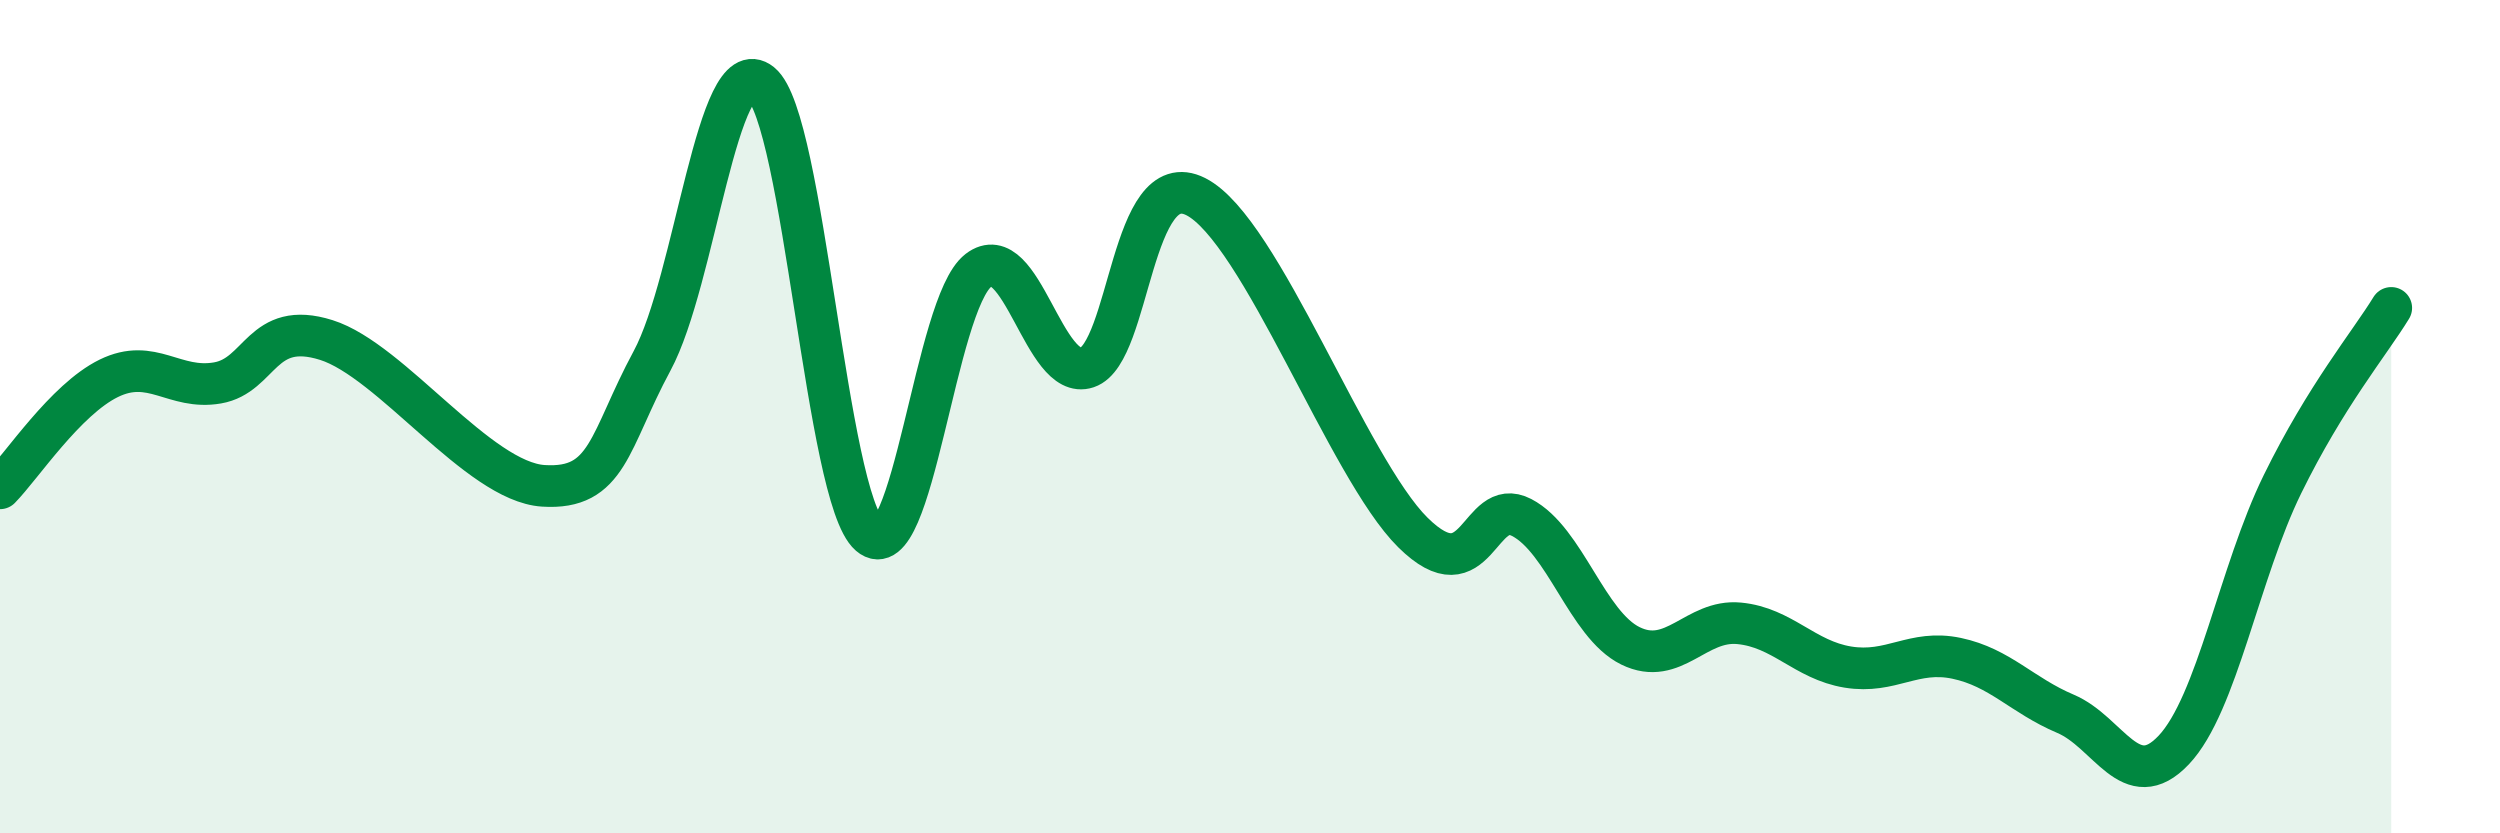
    <svg width="60" height="20" viewBox="0 0 60 20" xmlns="http://www.w3.org/2000/svg">
      <path
        d="M 0,11.72 C 0.52,11.19 1.57,9.59 2.61,9.08 C 3.65,8.57 4.18,9.37 5.22,9.19 C 6.26,9.01 6.27,7.67 7.83,8.16 C 9.39,8.65 11.48,11.56 13.04,11.66 C 14.6,11.76 14.61,10.59 15.65,8.66 C 16.69,6.73 17.22,1.16 18.26,2 C 19.3,2.84 19.83,11.94 20.87,12.84 C 21.91,13.74 22.44,7.29 23.48,6.49 C 24.52,5.69 25.05,9.17 26.09,8.82 C 27.13,8.47 27.14,3.93 28.7,4.72 C 30.26,5.51 32.35,11.24 33.91,12.78 C 35.47,14.32 35.48,11.88 36.52,12.42 C 37.56,12.96 38.09,14.99 39.13,15.5 C 40.17,16.01 40.7,14.86 41.74,14.96 C 42.78,15.06 43.31,15.84 44.35,16.01 C 45.39,16.18 45.92,15.58 46.96,15.8 C 48,16.02 48.53,16.69 49.57,17.13 C 50.61,17.57 51.13,19.1 52.17,18 C 53.21,16.9 53.74,13.74 54.78,11.62 C 55.82,9.5 56.87,8.24 57.39,7.39L57.39 20L0 20Z"
        fill="#008740"
        opacity="0.1"
        stroke-linecap="round"
        stroke-linejoin="round"
      />
      <path
        d="M 0,11.72 C 0.52,11.19 1.57,9.59 2.61,9.08 C 3.65,8.57 4.18,9.37 5.22,9.19 C 6.26,9.01 6.27,7.67 7.83,8.16 C 9.39,8.65 11.48,11.56 13.04,11.66 C 14.6,11.76 14.61,10.59 15.65,8.66 C 16.69,6.73 17.22,1.16 18.26,2 C 19.3,2.84 19.83,11.94 20.87,12.84 C 21.91,13.74 22.44,7.29 23.48,6.49 C 24.52,5.69 25.05,9.17 26.09,8.82 C 27.13,8.47 27.14,3.93 28.7,4.72 C 30.26,5.51 32.35,11.24 33.91,12.78 C 35.47,14.32 35.48,11.88 36.52,12.42 C 37.56,12.96 38.09,14.99 39.13,15.5 C 40.17,16.01 40.7,14.86 41.74,14.96 C 42.78,15.06 43.31,15.84 44.35,16.01 C 45.39,16.18 45.92,15.58 46.96,15.8 C 48,16.02 48.53,16.69 49.57,17.13 C 50.61,17.57 51.13,19.1 52.17,18 C 53.21,16.9 53.74,13.74 54.78,11.62 C 55.82,9.5 56.87,8.24 57.39,7.39"
        stroke="#008740"
        stroke-width="1"
        fill="none"
        stroke-linecap="round"
        stroke-linejoin="round"
      />
    </svg>
  